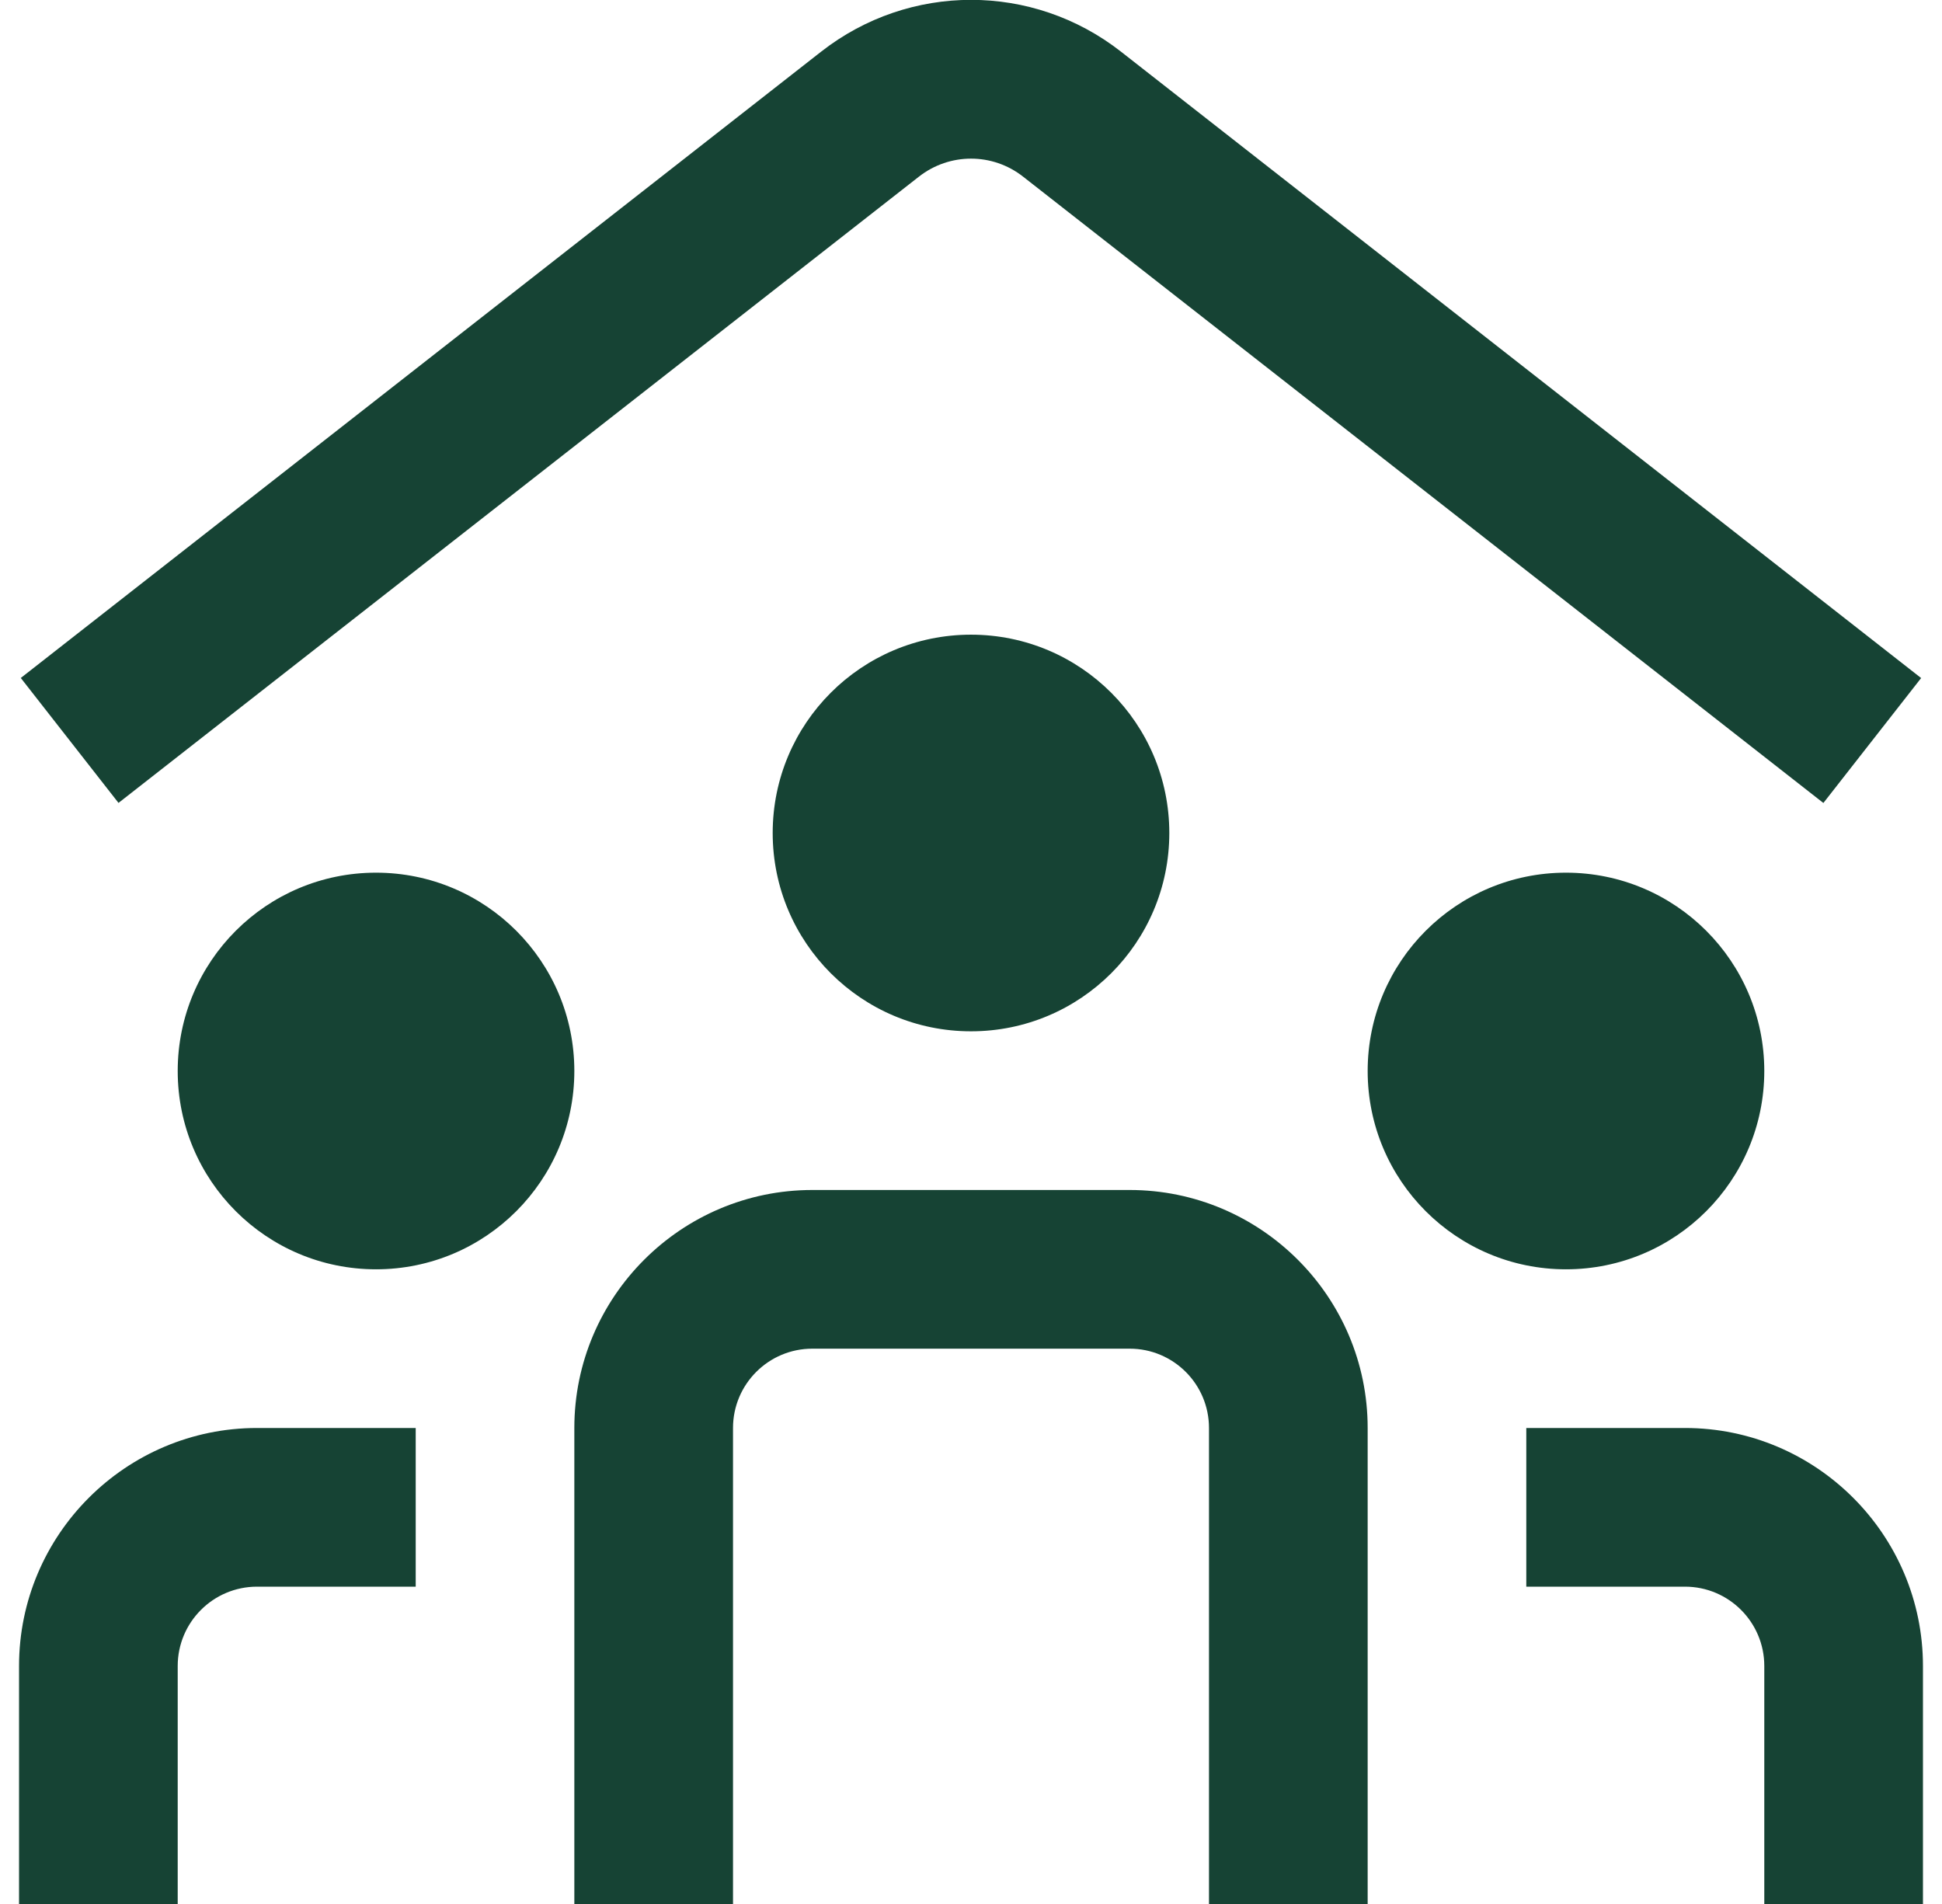 <svg width="51" height="50" viewBox="0 0 51 50" fill="none" xmlns="http://www.w3.org/2000/svg">
<path d="M25.5 16.667C28.377 16.667 30.708 18.998 30.708 21.875C30.708 24.752 28.377 27.083 25.5 27.083C22.623 27.083 20.292 24.752 20.292 21.875C20.292 18.998 22.623 16.667 25.5 16.667ZM46.333 28.125C46.333 25.248 44.002 22.917 41.125 22.917C38.248 22.917 35.917 25.248 35.917 28.125C35.917 31.002 38.248 33.333 41.125 33.333C44.002 33.333 46.333 31.002 46.333 28.125ZM24.131 4.64C24.938 4.008 26.065 4.008 26.869 4.64L47.885 21.087L50.452 17.806L29.438 1.356C27.119 -0.458 23.883 -0.456 21.565 1.356L0.546 17.804L3.112 21.085L24.131 4.64ZM44.25 37.5H40.083V41.667H44.25C45.4 41.667 46.333 42.6 46.333 43.75V50H50.5V43.75C50.5 40.304 47.696 37.5 44.25 37.5ZM35.917 37.5C35.917 34.054 33.112 31.25 29.667 31.25H21.333C17.887 31.25 15.083 34.054 15.083 37.5V50H19.25V37.5C19.25 36.35 20.183 35.417 21.333 35.417H29.667C30.817 35.417 31.75 36.35 31.75 37.5V50H35.917V37.5ZM9.875 22.917C6.998 22.917 4.667 25.248 4.667 28.125C4.667 31.002 6.998 33.333 9.875 33.333C12.752 33.333 15.083 31.002 15.083 28.125C15.083 25.248 12.752 22.917 9.875 22.917ZM10.917 37.5H6.75C3.304 37.5 0.5 40.304 0.5 43.75V50H4.667V43.75C4.667 42.6 5.6 41.667 6.75 41.667H10.917V37.5Z" fill="#164334"/>
</svg>
